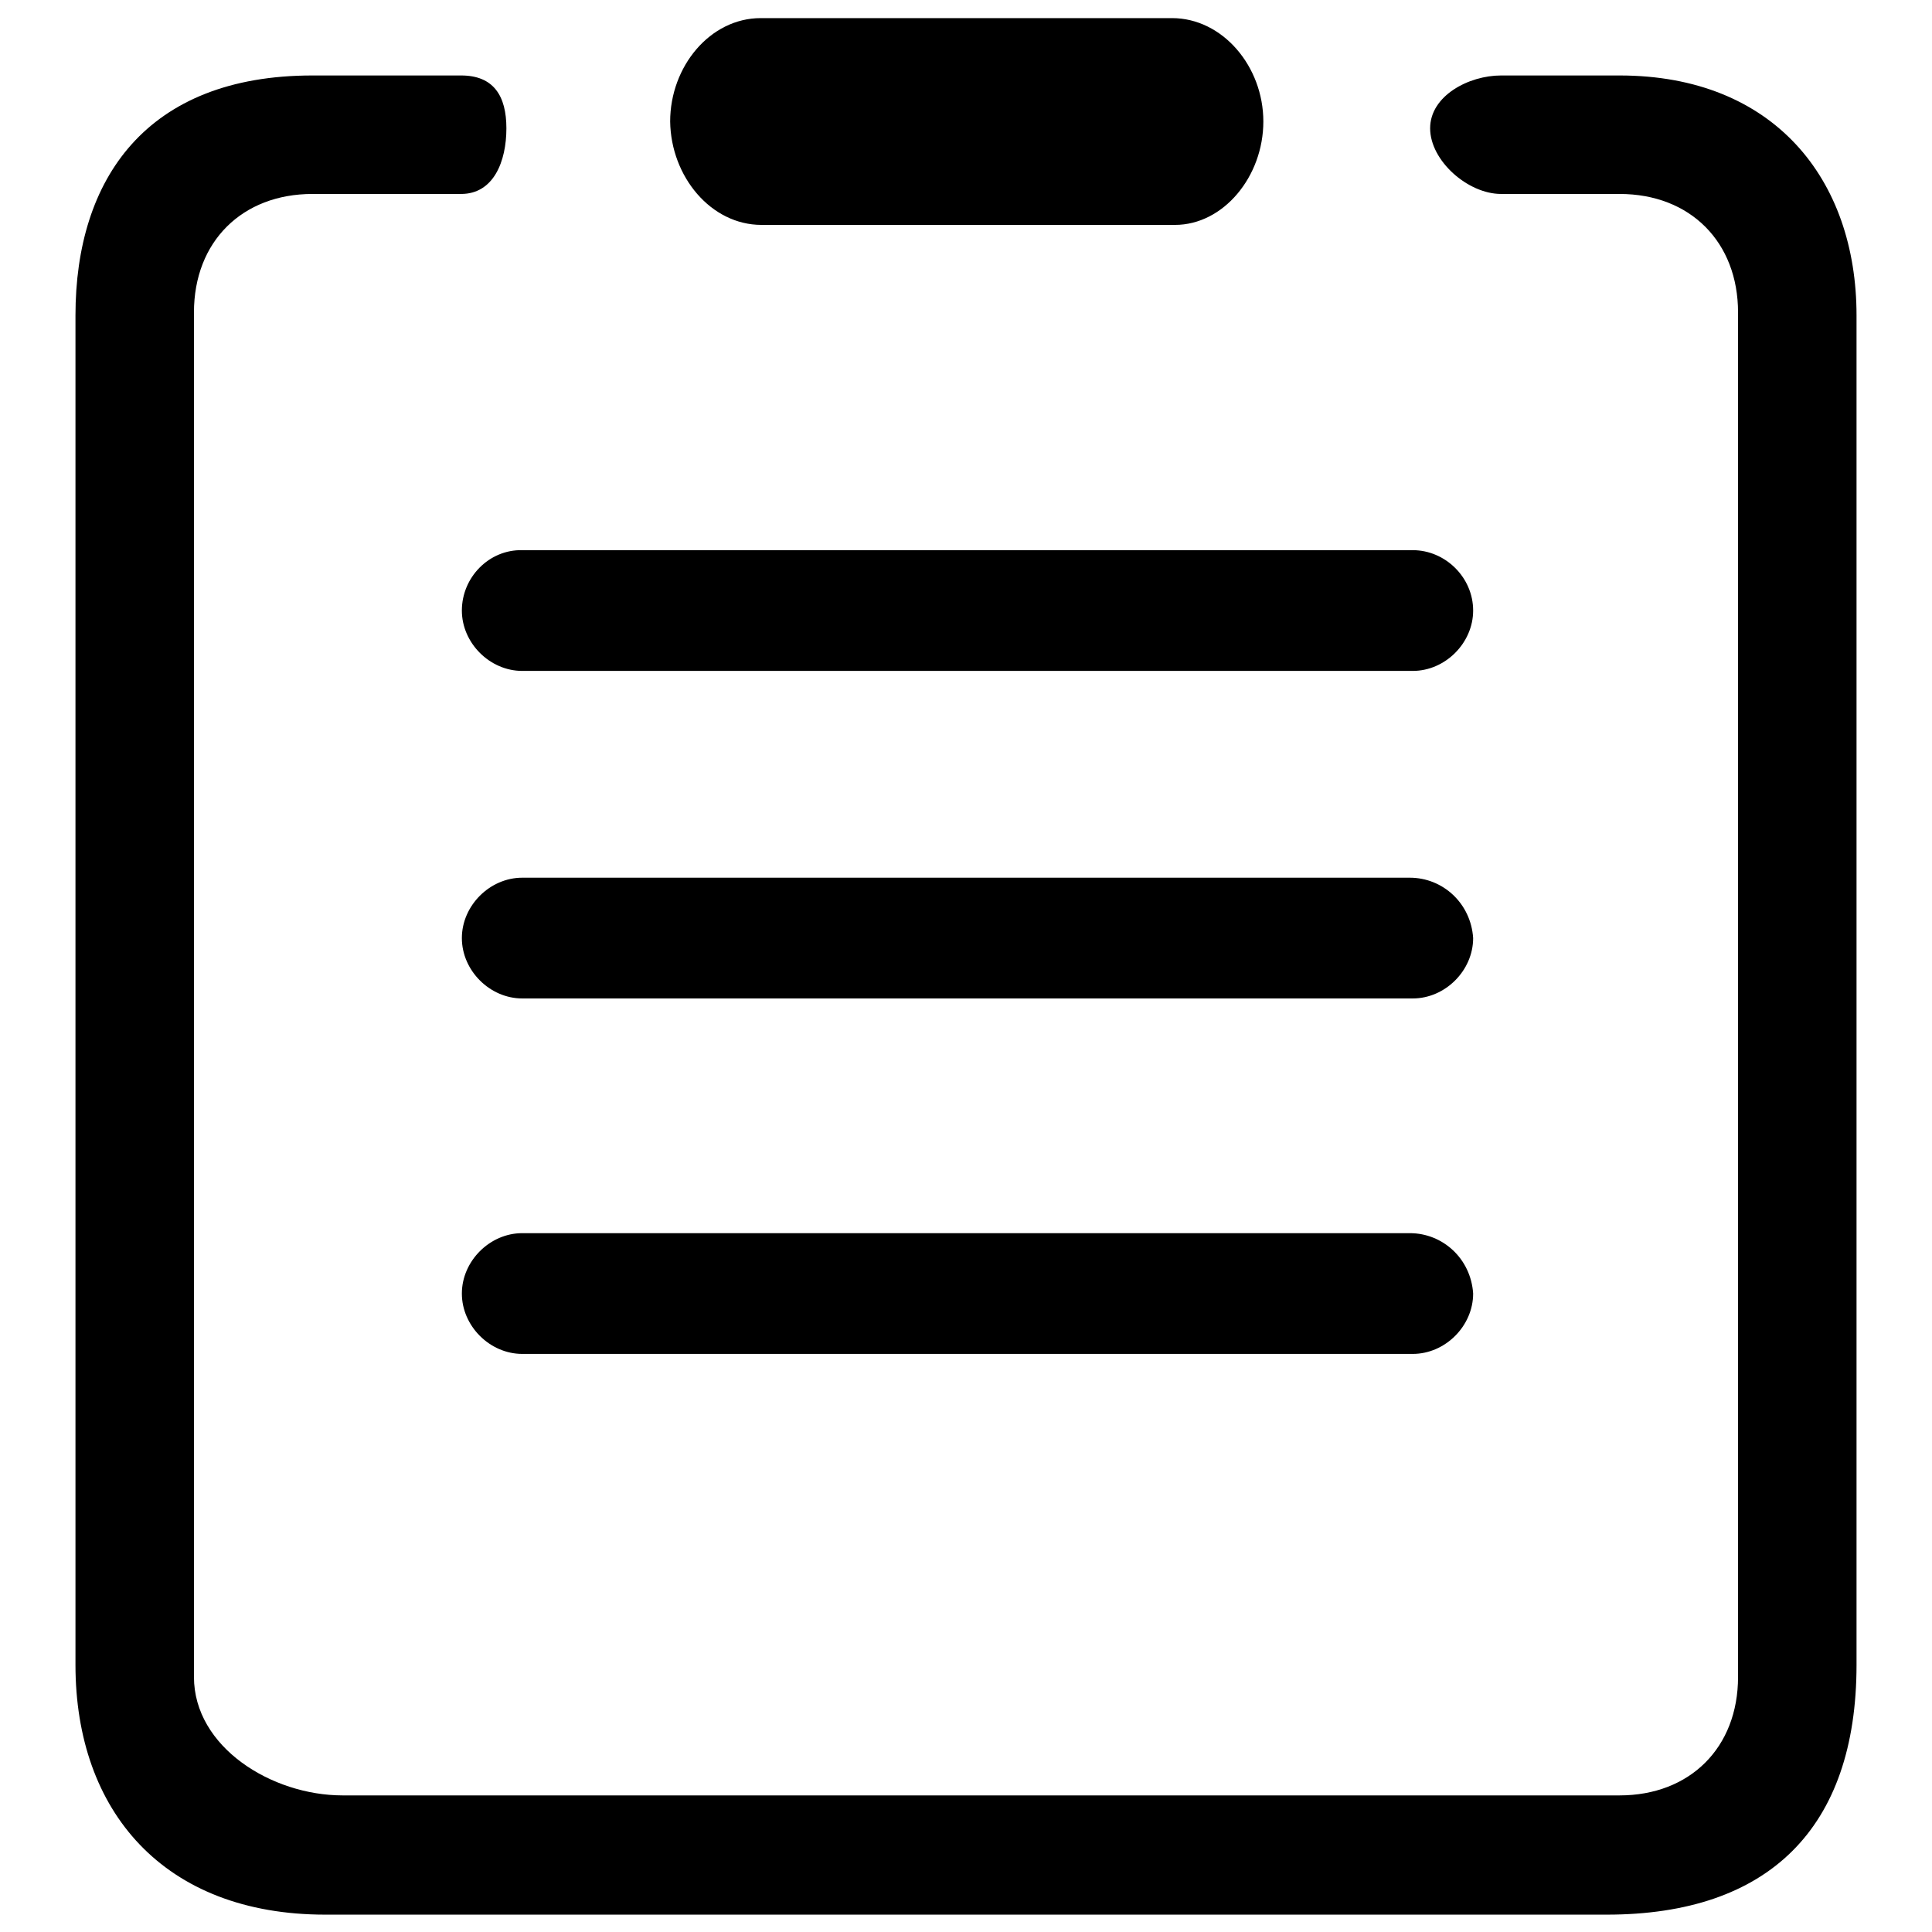 <?xml version="1.0" encoding="utf-8"?>
<!-- Svg Vector Icons : http://www.onlinewebfonts.com/icon -->
<!DOCTYPE svg PUBLIC "-//W3C//DTD SVG 1.1//EN" "http://www.w3.org/Graphics/SVG/1.1/DTD/svg11.dtd">
<svg version="1.1" xmlns="http://www.w3.org/2000/svg" xmlns:xlink="http://www.w3.org/1999/xlink" x="0px" y="0px" viewBox="0 0 256 256" enable-background="new 0 0 256 256" xml:space="preserve">
<g><g><path fill="#000000" d="M214.6,10h-15.7c-4.3,0-9.4,2.7-9.4,7c0,4.3,5,8.7,9.4,8.7h15.7c9.4,0,15.7,6.4,15.7,15.7v180.8c0,9.4-6.4,15.7-15.7,15.7H45.4c-9.4,0-19.7-6.4-19.7-15.7V41.4c0-9.4,6.4-15.7,15.7-15.7h19.7c4.3,0,6-4.3,6-8.7c0-4.3-1.7-7-6-7H41.4C19.4,10,10,23.7,10,41.8v178.8c0,19.4,11.7,33.1,33.1,33.1h169.8c21.4,0,33.1-11.4,33.1-33.1V41.8C246,23.7,235,10,214.6,10L214.6,10L214.6,10z M61.2,80.9c0,4.3,3.7,8,8,8h118c4.3,0,8-3.7,8-8c0-4.4-3.7-8-8-8h-118C64.8,72.8,61.2,76.5,61.2,80.9L61.2,80.9L61.2,80.9z M186.8,116.3H69.2c-4.3,0-8,3.7-8,8c0,4.3,3.7,8,8,8h118c4.3,0,8-3.7,8-8C194.9,119.7,191.2,116.3,186.8,116.3L186.8,116.3L186.8,116.3z M186.8,163.4H69.2c-4.3,0-8,3.7-8,8c0,4.3,3.7,8,8,8h118c4.3,0,8-3.7,8-8C194.9,166.8,191.2,163.4,186.8,163.4L186.8,163.4L186.8,163.4z M100.9,29.8h54.8c6.4,0,11.7-6.4,11.7-13.7c0-7.3-5.4-13.7-12.1-13.7h-54.5c-6.7,0-12,6.4-12,13.7C88.9,23.4,94.2,29.8,100.9,29.8L100.9,29.8L100.9,29.8z"/></g></g>
</svg>